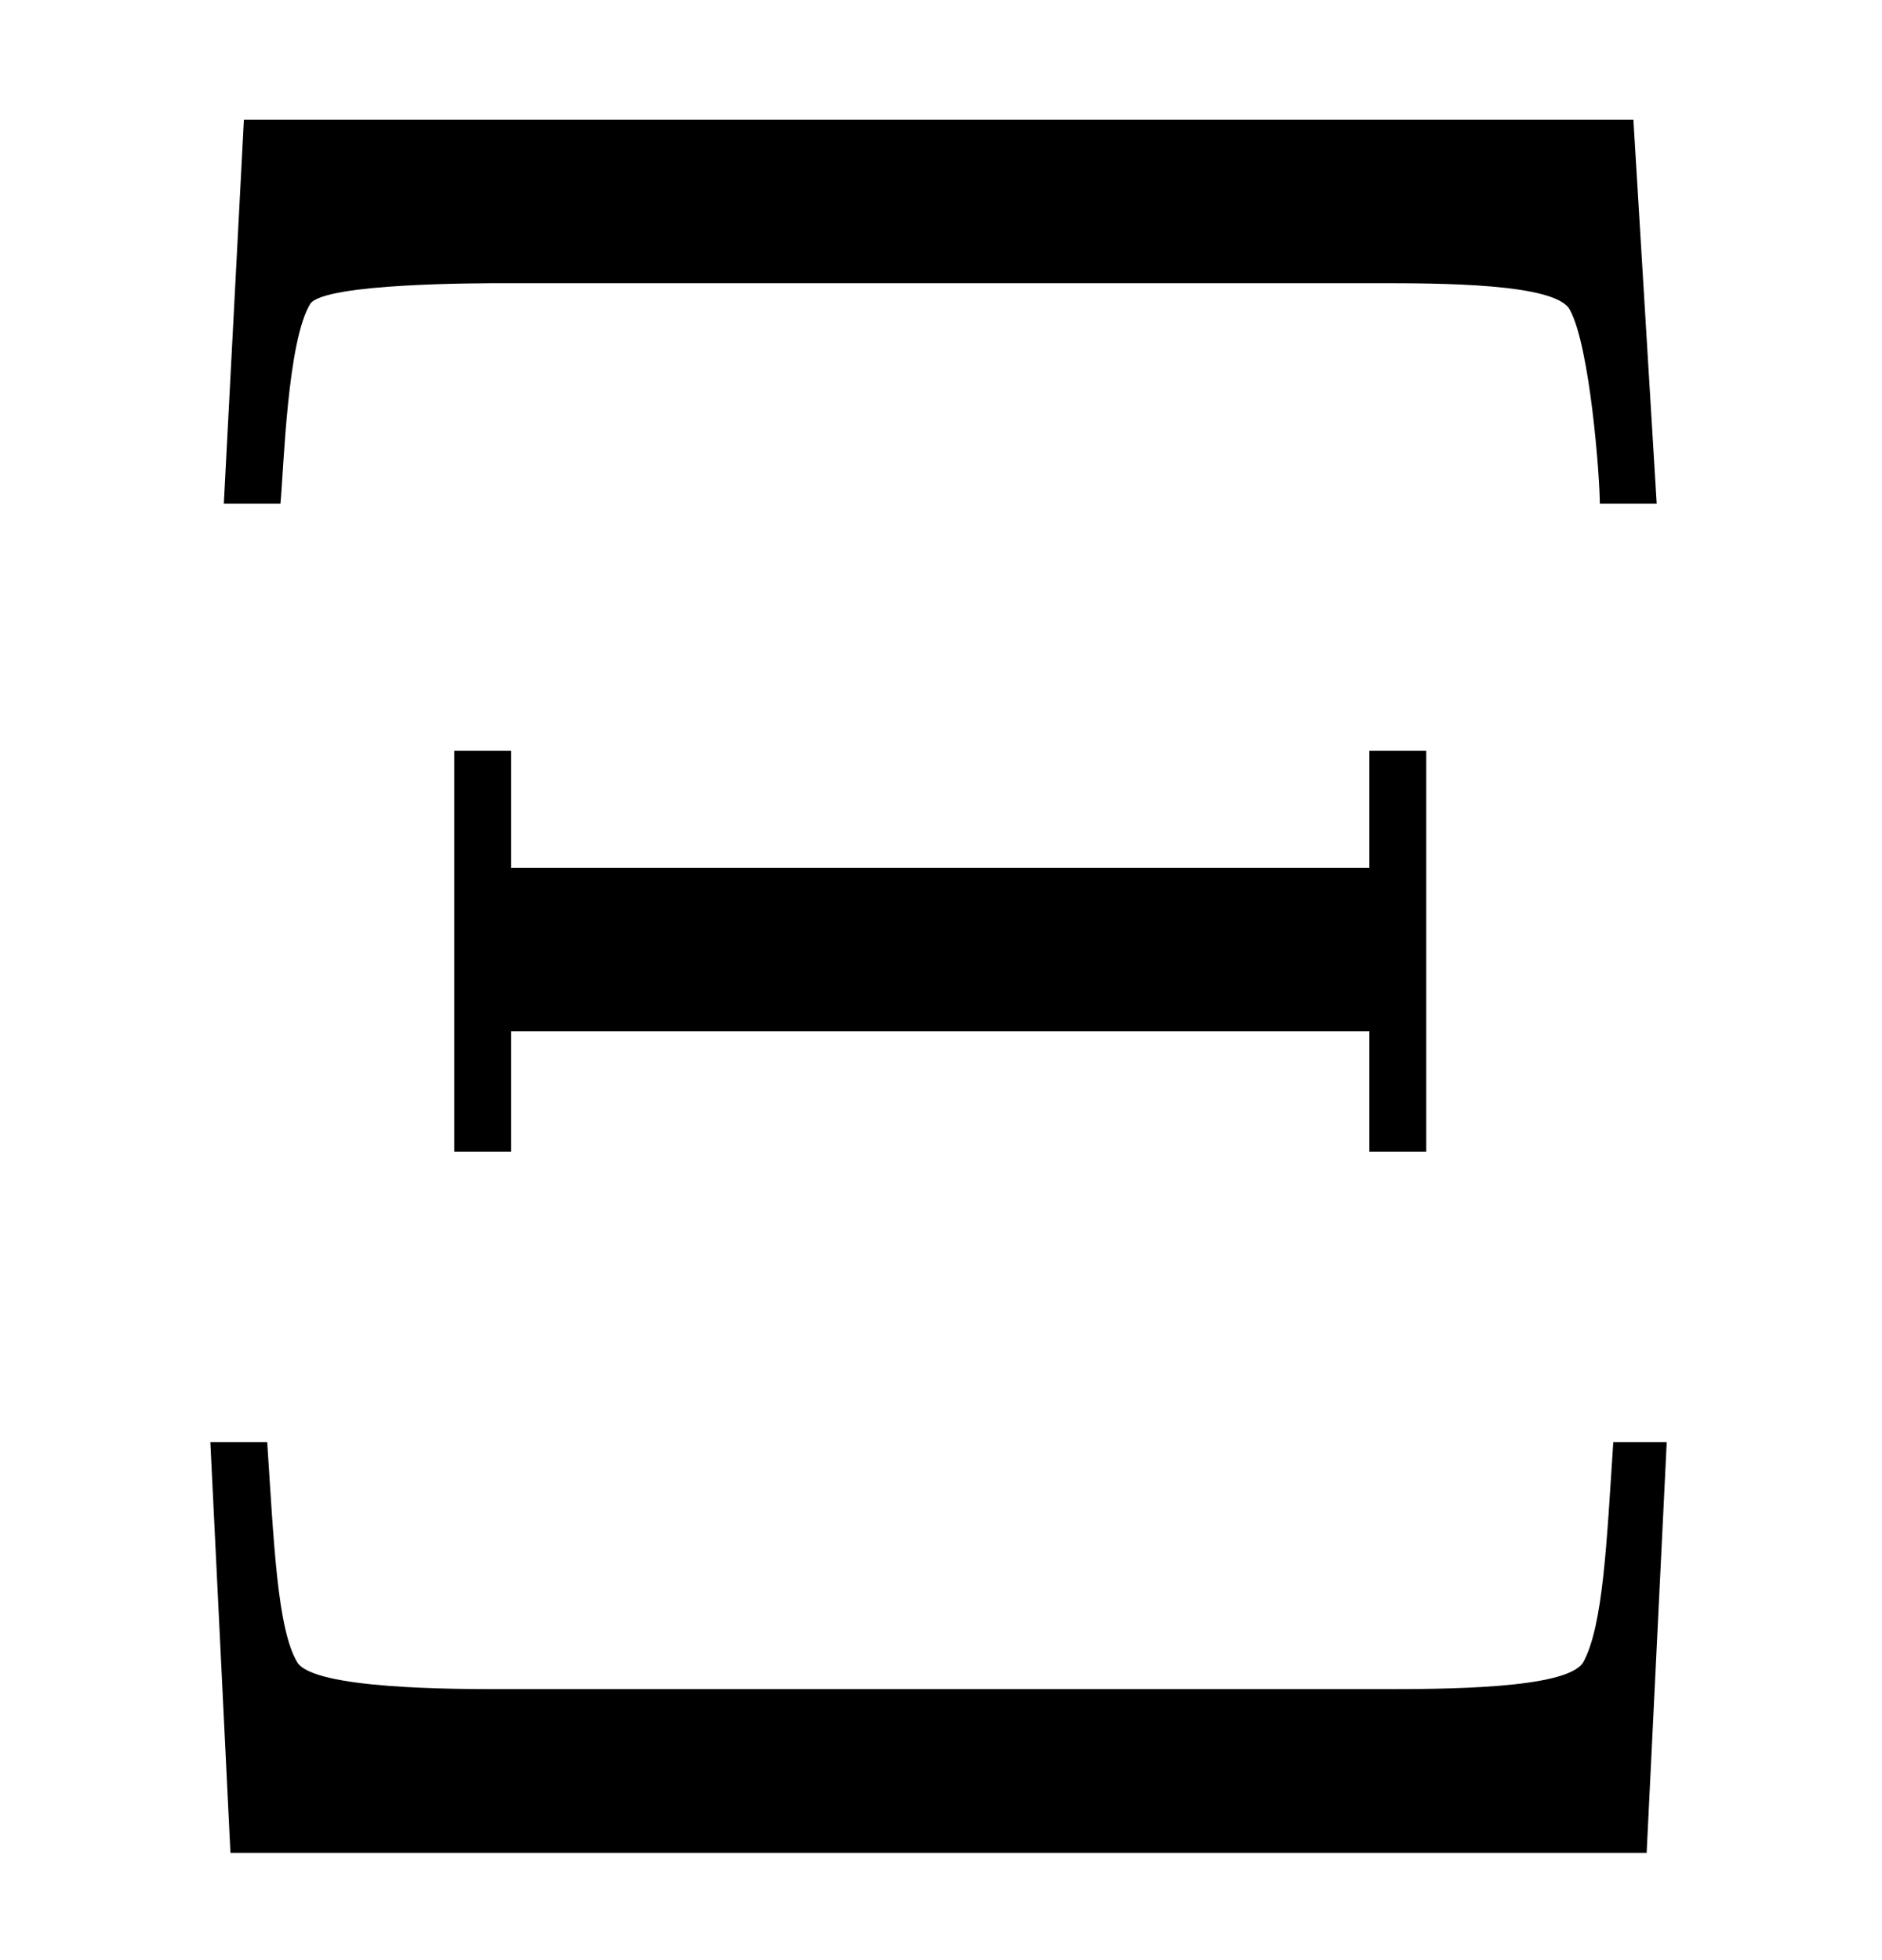 <?xml version="1.0" encoding="UTF-8"?>
<svg xmlns="http://www.w3.org/2000/svg" xmlns:xlink="http://www.w3.org/1999/xlink" viewBox="0 0 8.804 9.169" version="1.2">
<defs>
<g>
<symbol overflow="visible" id="glyph0-0">
<path style="stroke:none;" d=""/>
</symbol>
<symbol overflow="visible" id="glyph0-1">
<path style="stroke:none;" d="M 7.141 -8.109 L 0.641 -8.109 L 0.547 -6.312 L 0.812 -6.312 C 0.828 -6.484 0.844 -7.078 0.953 -7.25 C 1.031 -7.344 1.734 -7.344 1.859 -7.344 L 5.938 -7.344 C 6.234 -7.344 6.781 -7.344 6.844 -7.219 C 6.938 -7.047 6.984 -6.438 6.984 -6.312 L 7.25 -6.312 Z M 0.578 0 L 7.203 0 L 7.297 -1.922 L 7.047 -1.922 C 7.016 -1.453 7 -1.062 6.906 -0.891 C 6.828 -0.766 6.25 -0.766 5.953 -0.766 L 1.844 -0.766 C 1.625 -0.766 0.969 -0.766 0.891 -0.891 C 0.797 -1.047 0.781 -1.453 0.75 -1.922 L 0.484 -1.922 Z M 6.172 -5.156 L 5.906 -5.156 L 5.906 -4.609 L 1.891 -4.609 L 1.891 -5.156 L 1.625 -5.156 L 1.625 -3.281 L 1.891 -3.281 L 1.891 -3.844 L 5.906 -3.844 L 5.906 -3.281 L 6.172 -3.281 Z M 6.172 -5.156 "/>
</symbol>
</g>
</defs>
<g id="surface1">
<g style="fill:rgb(0%,0%,0%);fill-opacity:1;">
  <use xlink:href="#glyph0-1" x="0.5" y="8.669"/>
</g>
</g>
</svg>
